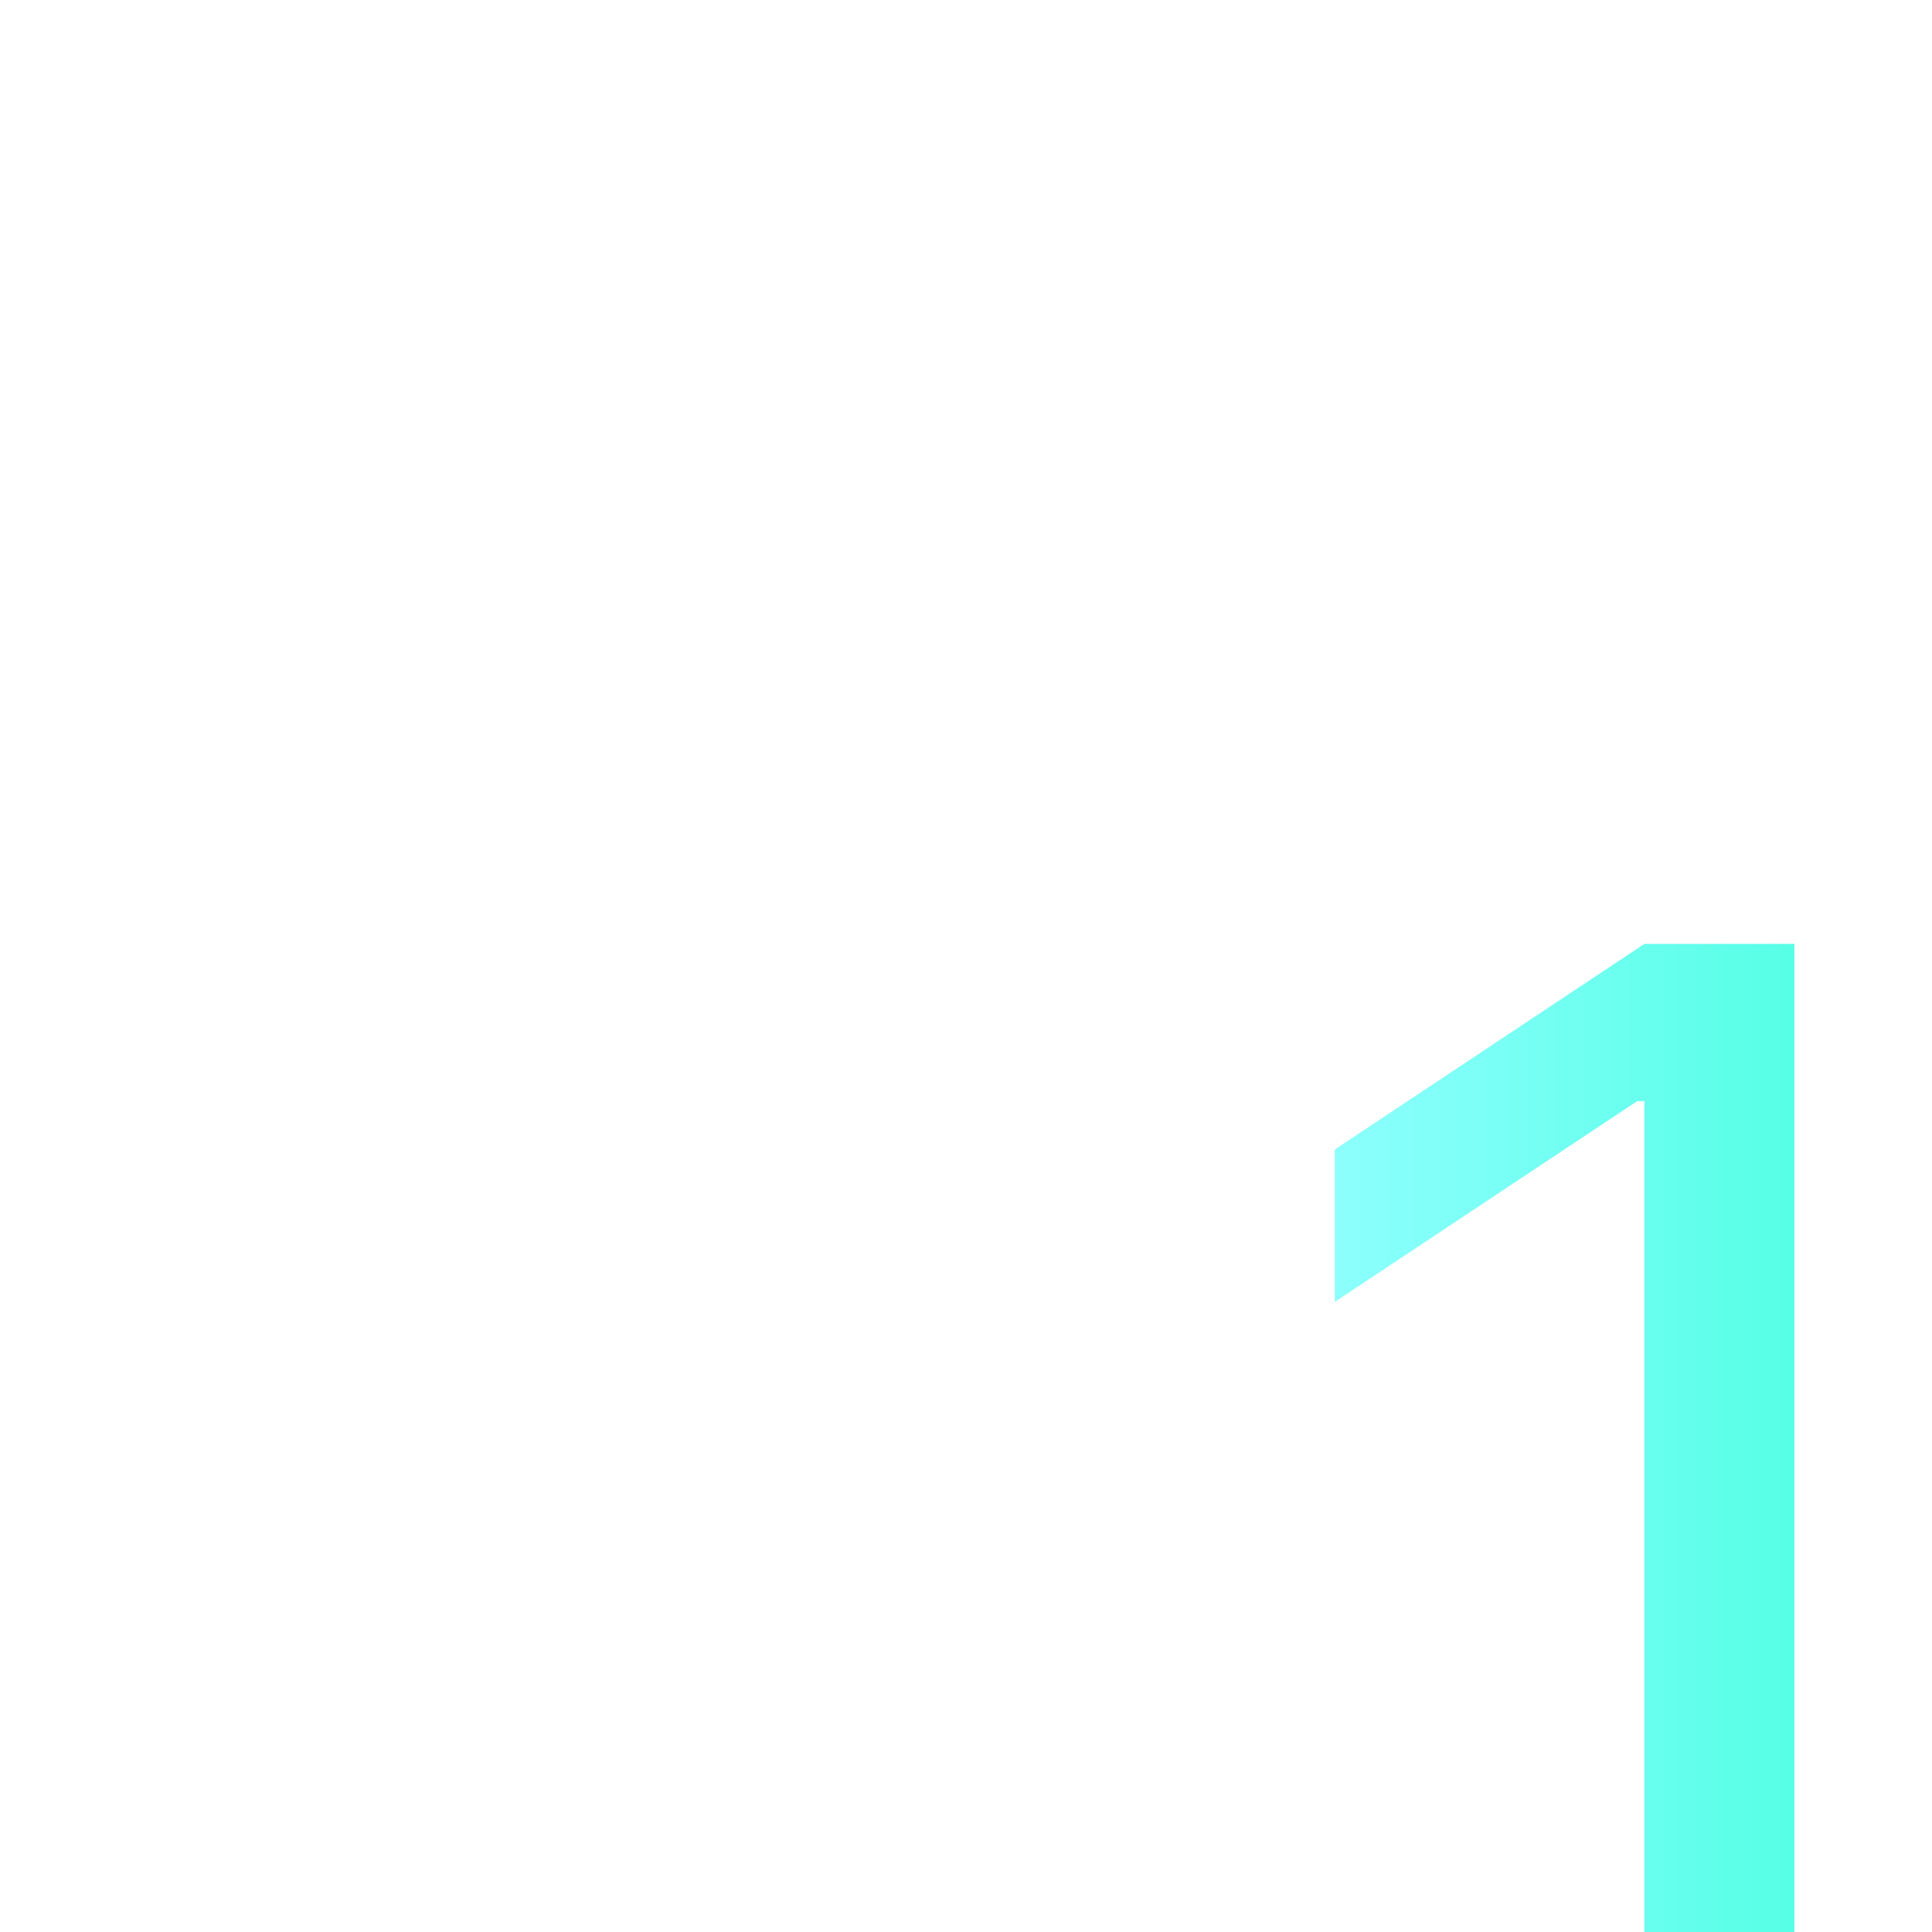 <?xml version="1.0" encoding="UTF-8"?> <svg xmlns="http://www.w3.org/2000/svg" width="270" height="270" viewBox="0 0 270 270" fill="none"> <g clip-path="url(#clip0_23_2)"> <path d="M250.77 131.909V305H229.81V153.884H228.795L186.537 181.943V160.645L229.81 131.909H250.77Z" fill="url(#paint0_linear_23_2)"></path> </g> <defs> <linearGradient id="paint0_linear_23_2" x1="292.5" y1="205" x2="172" y2="205" gradientUnits="userSpaceOnUse"> <stop stop-color="#33FFCF"></stop> <stop offset="1" stop-color="#33FFFF" stop-opacity="0.5"></stop> </linearGradient> <clipPath id="clip0_23_2"> <rect width="270" height="270" fill="white"></rect> </clipPath> </defs> </svg> 